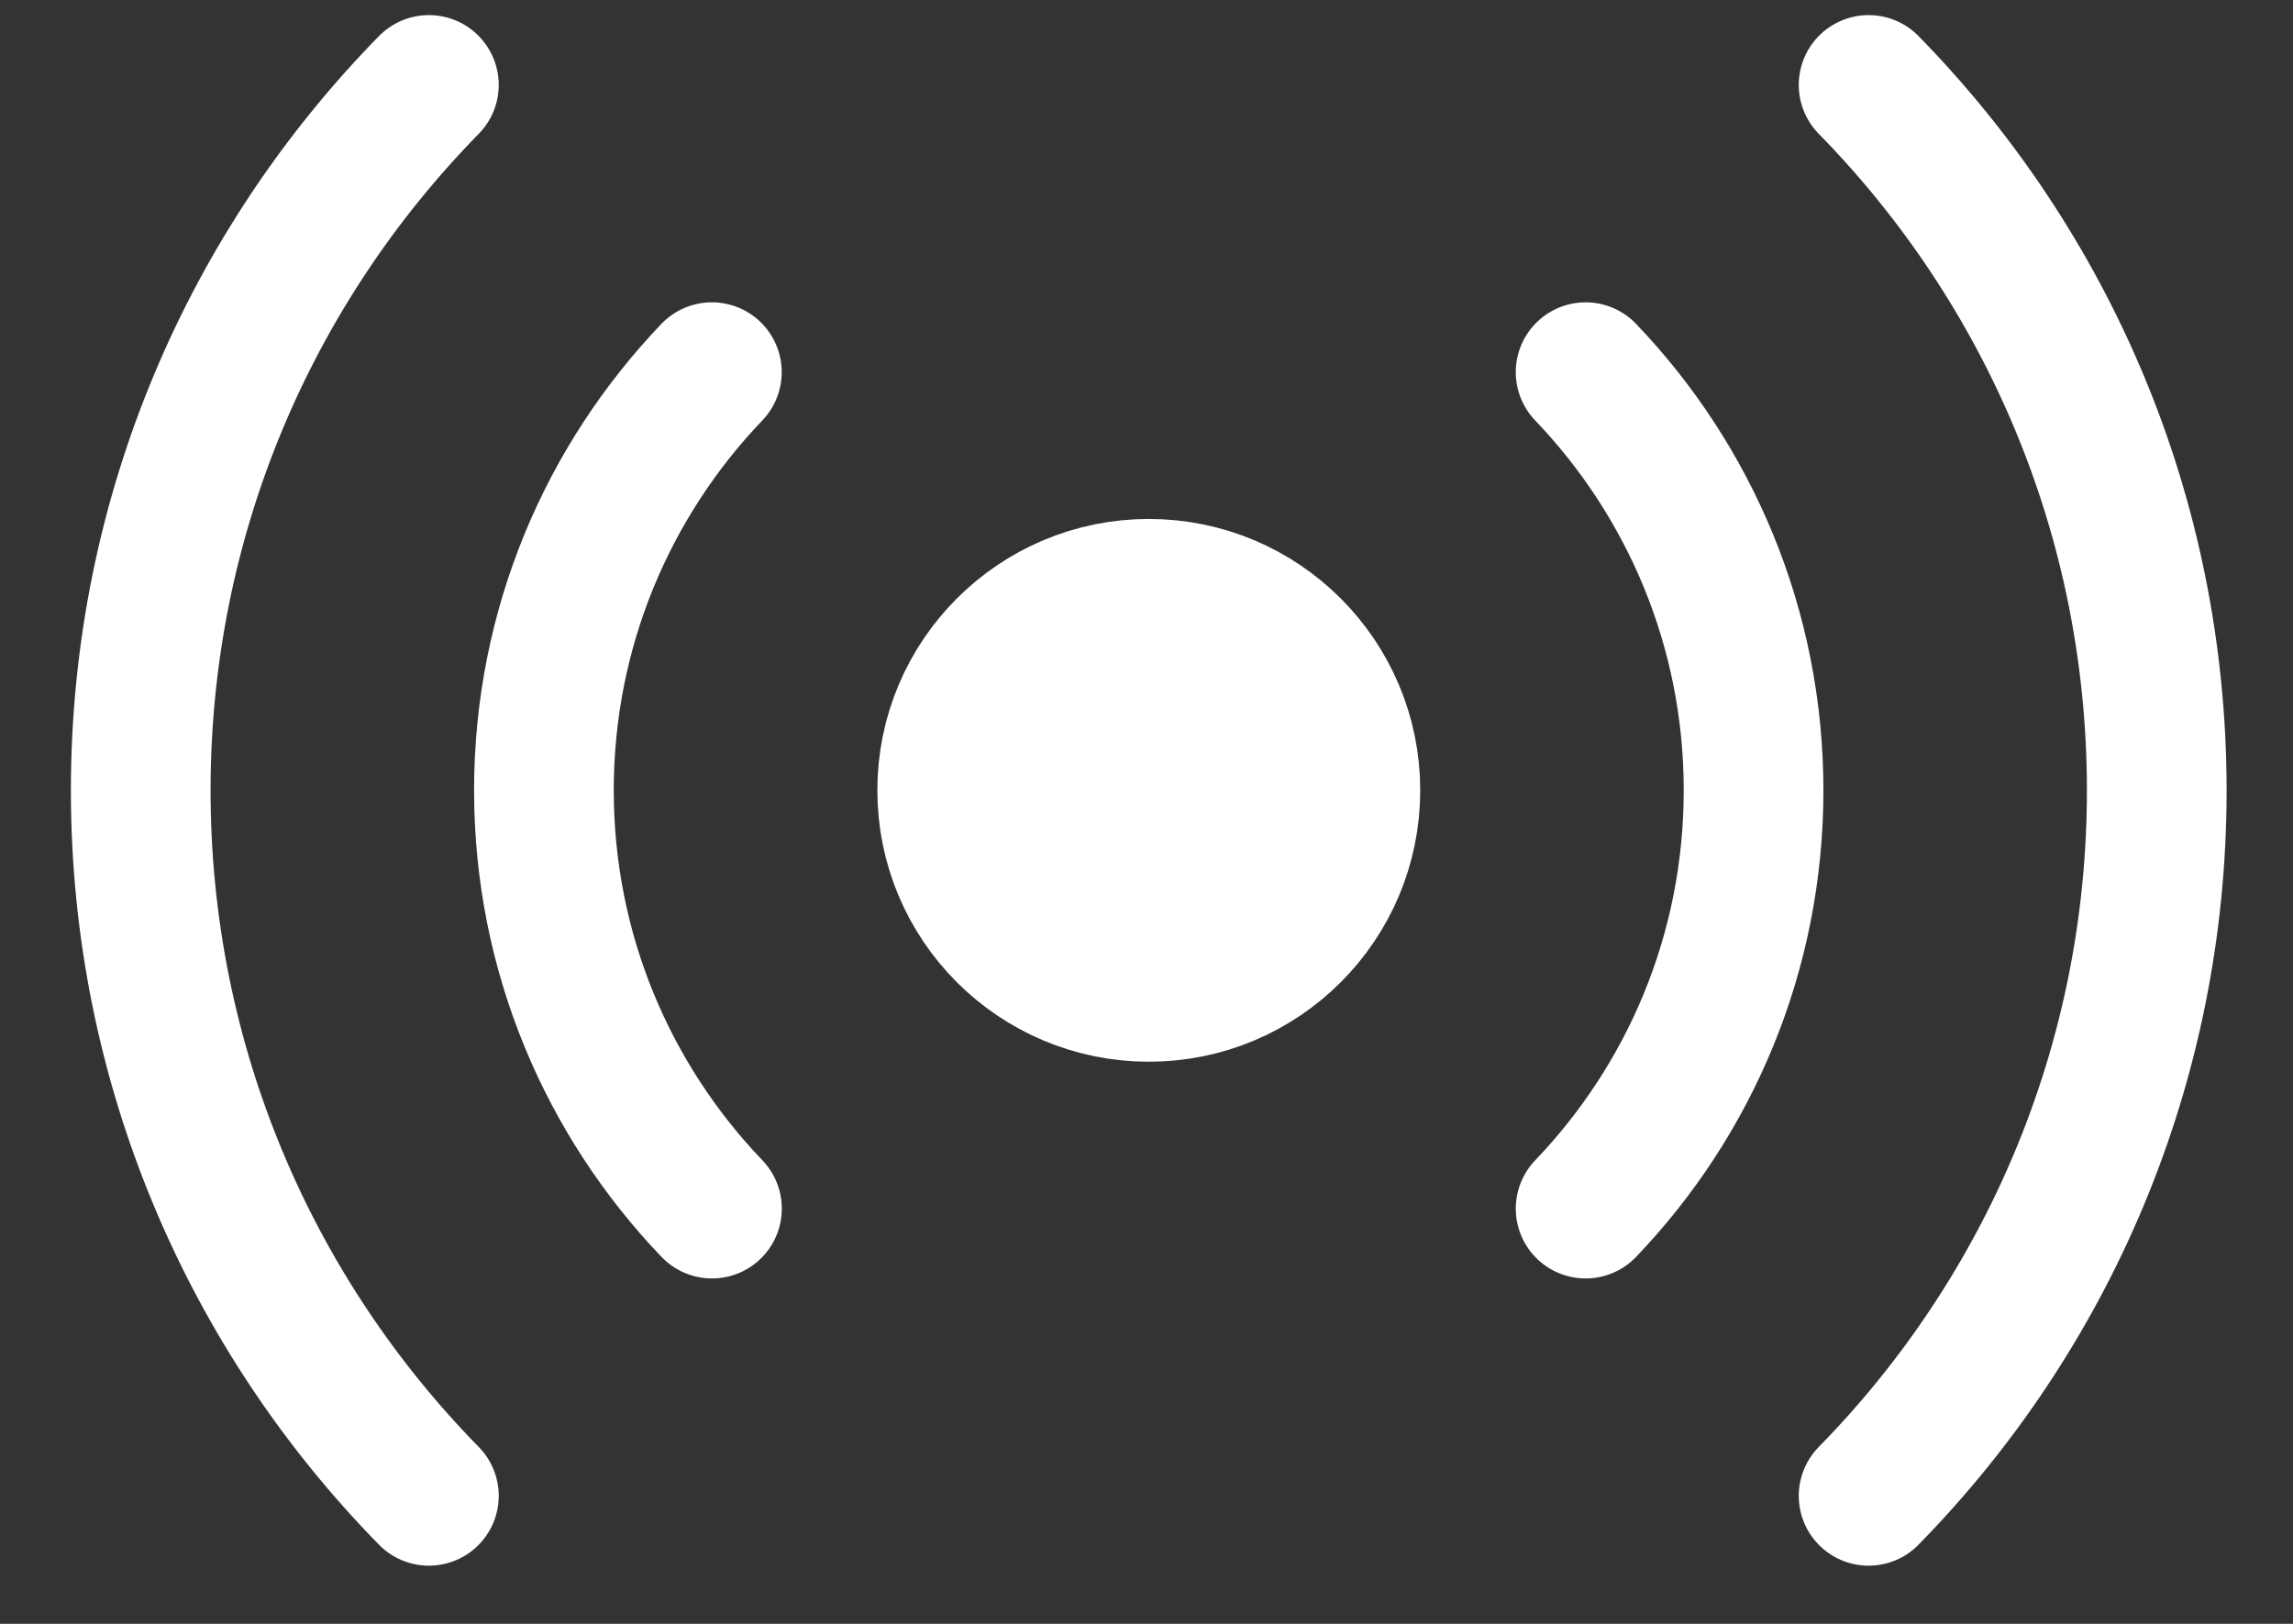 <svg
                        width="24"
                        height="17"
                        viewBox="0 0 24 17"
                        fill="none"
                        xmlns="http://www.w3.org/2000/svg"
                      >
                        <rect x="0" y="0" width="24" height="17" fill="#333333" stroke="none"/>
                        <path
                          d="M12.024 10.384C13.19 10.384 14.134 9.44 14.134 8.274C14.134 7.109 13.19 6.164 12.024 6.164C10.859 6.164 9.914 7.109 9.914 8.274C9.914 9.44 10.859 10.384 12.024 10.384Z"
                          fill="white"
                          stroke="white"
                          stroke-width="1.462"
                          stroke-miterlimit="10"
                          stroke-linecap="square"
                        />
                        <path
                          d="M19.558 0.889C21.423 2.792 22.574 5.399 22.574 8.275C22.574 11.15 21.424 13.757 19.558 15.66"
                          stroke="white"
                          stroke-width="1.462"
                          stroke-miterlimit="10"
                          stroke-linecap="round"
                        />
                        <path
                          d="M16.596 3.896C17.685 5.034 18.354 6.576 18.354 8.274C18.354 9.974 17.685 11.516 16.596 12.653"
                          stroke="white"
                          stroke-width="1.462"
                          stroke-miterlimit="10"
                          stroke-linecap="round"
                        />
                        <path
                          d="M4.489 0.889C2.623 2.792 1.473 5.399 1.473 8.275C1.473 11.15 2.623 13.757 4.489 15.66"
                          stroke="white"
                          stroke-width="1.462"
                          stroke-miterlimit="10"
                          stroke-linecap="round"
                        />
                        <path
                          d="M7.451 3.896C6.362 5.034 5.693 6.576 5.693 8.274C5.693 9.974 6.363 11.516 7.452 12.653"
                          stroke="white"
                          stroke-width="1.462"
                          stroke-miterlimit="10"
                          stroke-linecap="round"
                        />
                      </svg>
